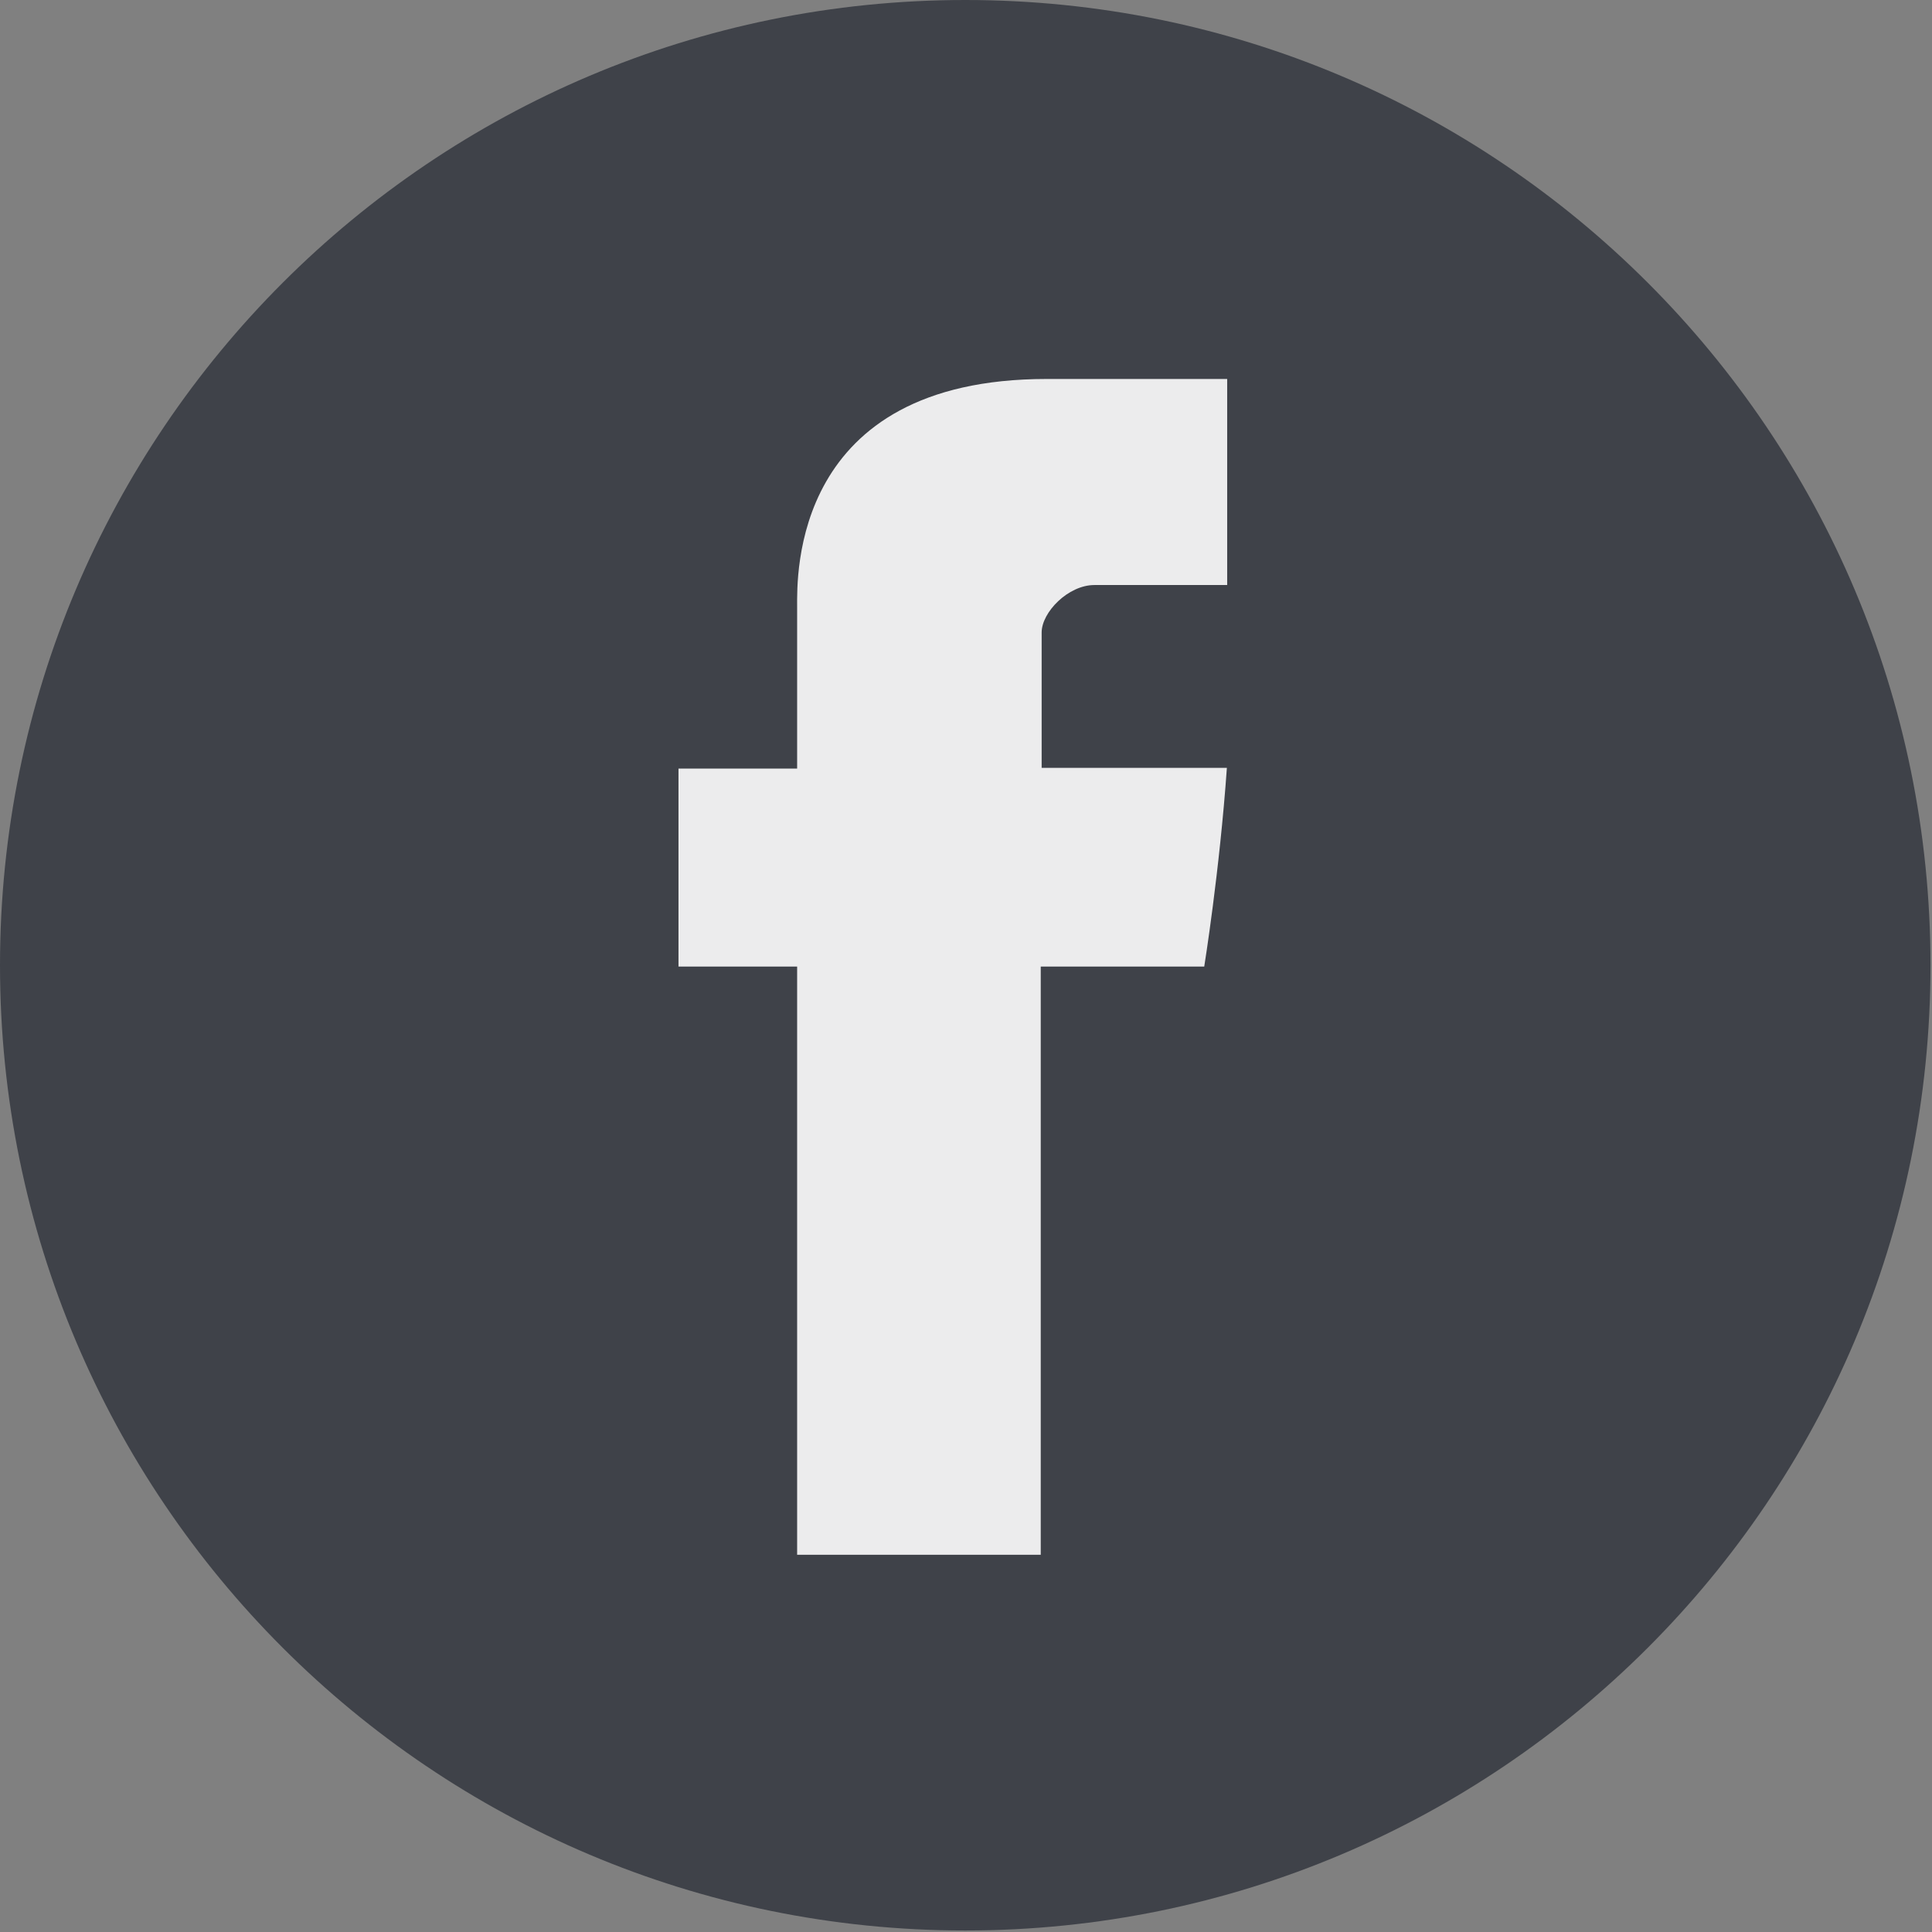 <svg width="32" height="32" viewBox="0 0 32 32" fill="none" xmlns="http://www.w3.org/2000/svg">
<rect x="0" y="0" width="32" height="32" fill="#808080" stroke="none"/>
<g clip-path="url(#clip0_563_5683)">
<path d="M0 15.988C0 24.817 7.158 31.975 15.988 31.975C24.817 31.975 31.975 24.817 31.975 15.988C31.975 7.158 24.817 0 15.988 0C7.158 0 0 7.158 0 15.988Z" fill="#3F4249"/>
<path d="M13.203 10.048V12.73H11.238V16.009H13.203V25.752H17.238V16.009H19.946C19.946 16.009 20.2 14.436 20.321 12.718H17.253V10.476C17.253 10.141 17.692 9.69 18.127 9.69H20.326V6.277H17.337C13.103 6.277 13.203 9.559 13.203 10.048Z" fill="white" fill-opacity="0.9"/>
</g>
<defs>
<clipPath id="clip0_563_5683">
<rect width="32" height="32" fill="white"/>
</clipPath>
</defs>
</svg>
